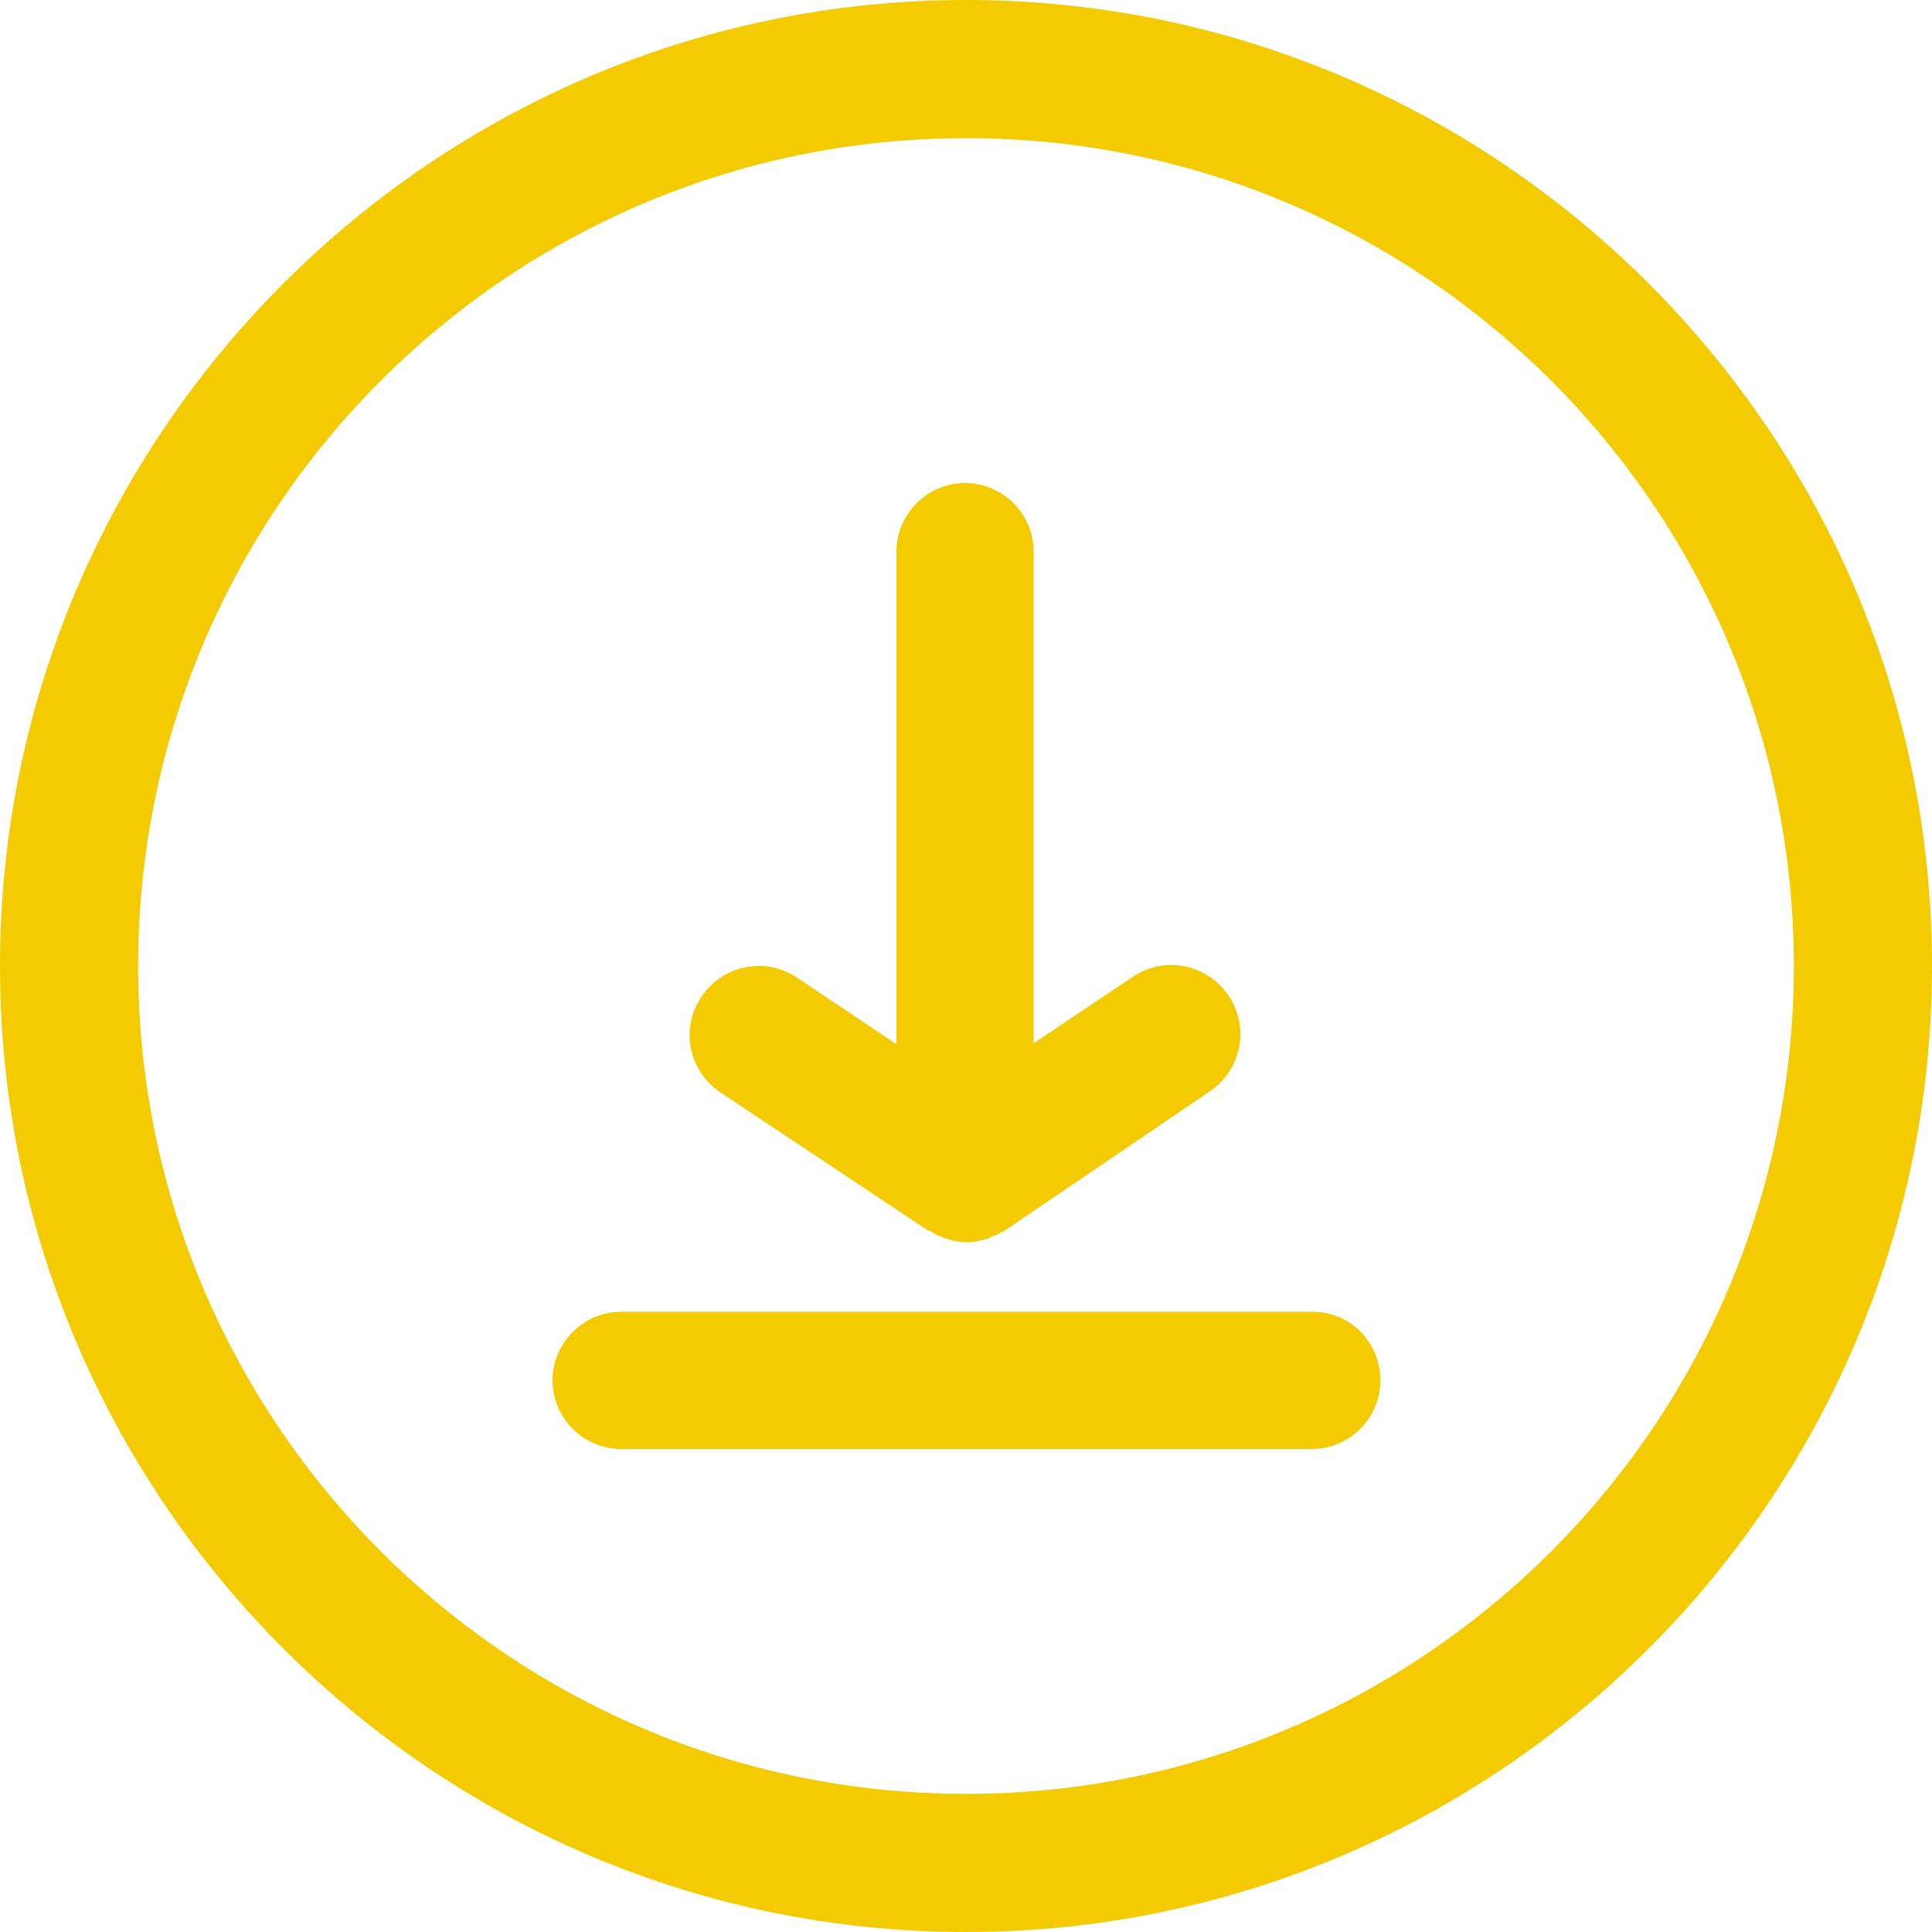 <?xml version="1.0" encoding="UTF-8" standalone="no"?><svg xmlns="http://www.w3.org/2000/svg" xmlns:xlink="http://www.w3.org/1999/xlink" fill="#f4cb01" height="200" preserveAspectRatio="xMidYMid meet" version="1" viewBox="0.0 0.0 200.0 200.0" width="200" zoomAndPan="magnify"><g id="change1_1"><path d="M100,0C44.9,0,0,44.9,0,100s44.9,100,100,100s100-44.9,100-100S155.1,0,100,0z M100,185.7c-47.3,0-85.7-38.4-85.7-85.7 S52.7,14.3,100,14.3s85.7,38.4,85.7,85.7S147.3,185.7,100,185.7z" fill="inherit"/><path d="M74.6,113.1c-3.3-2.2-4.2-6.6-2-9.9c2.2-3.3,6.6-4.2,9.9-2l10.3,6.9V57.1c0-3.9,3.2-7.1,7.1-7.1s7.1,3.2,7.1,7.1v50.9 l10.3-6.9c3.3-2.2,7.7-1.3,9.9,2c2.2,3.3,1.3,7.7-2,9.9L104,127.4c-0.1,0.1-0.2,0.1-0.3,0.1c-0.1,0.1-0.2,0.2-0.3,0.2 c-0.3,0.2-0.6,0.2-0.9,0.4c-0.2,0.1-0.4,0.2-0.6,0.2c-0.6,0.2-1.2,0.3-1.8,0.3c0,0,0,0,0,0c0,0,0,0,0,0c0,0,0,0,0,0c0,0,0,0,0,0 c-0.6,0-1.3-0.1-1.9-0.3c-0.2-0.1-0.4-0.1-0.6-0.2c-0.4-0.2-0.8-0.3-1.2-0.6c-0.1-0.1-0.2-0.1-0.3-0.1L74.6,113.1z" fill="inherit"/><path d="M142.9,142.9c0,3.9-3.2,7.1-7.1,7.1H64.3c-3.9,0-7.1-3.2-7.1-7.1s3.2-7.1,7.1-7.1h71.4 C139.7,135.7,142.9,138.9,142.9,142.9z" fill="inherit"/></g></svg>